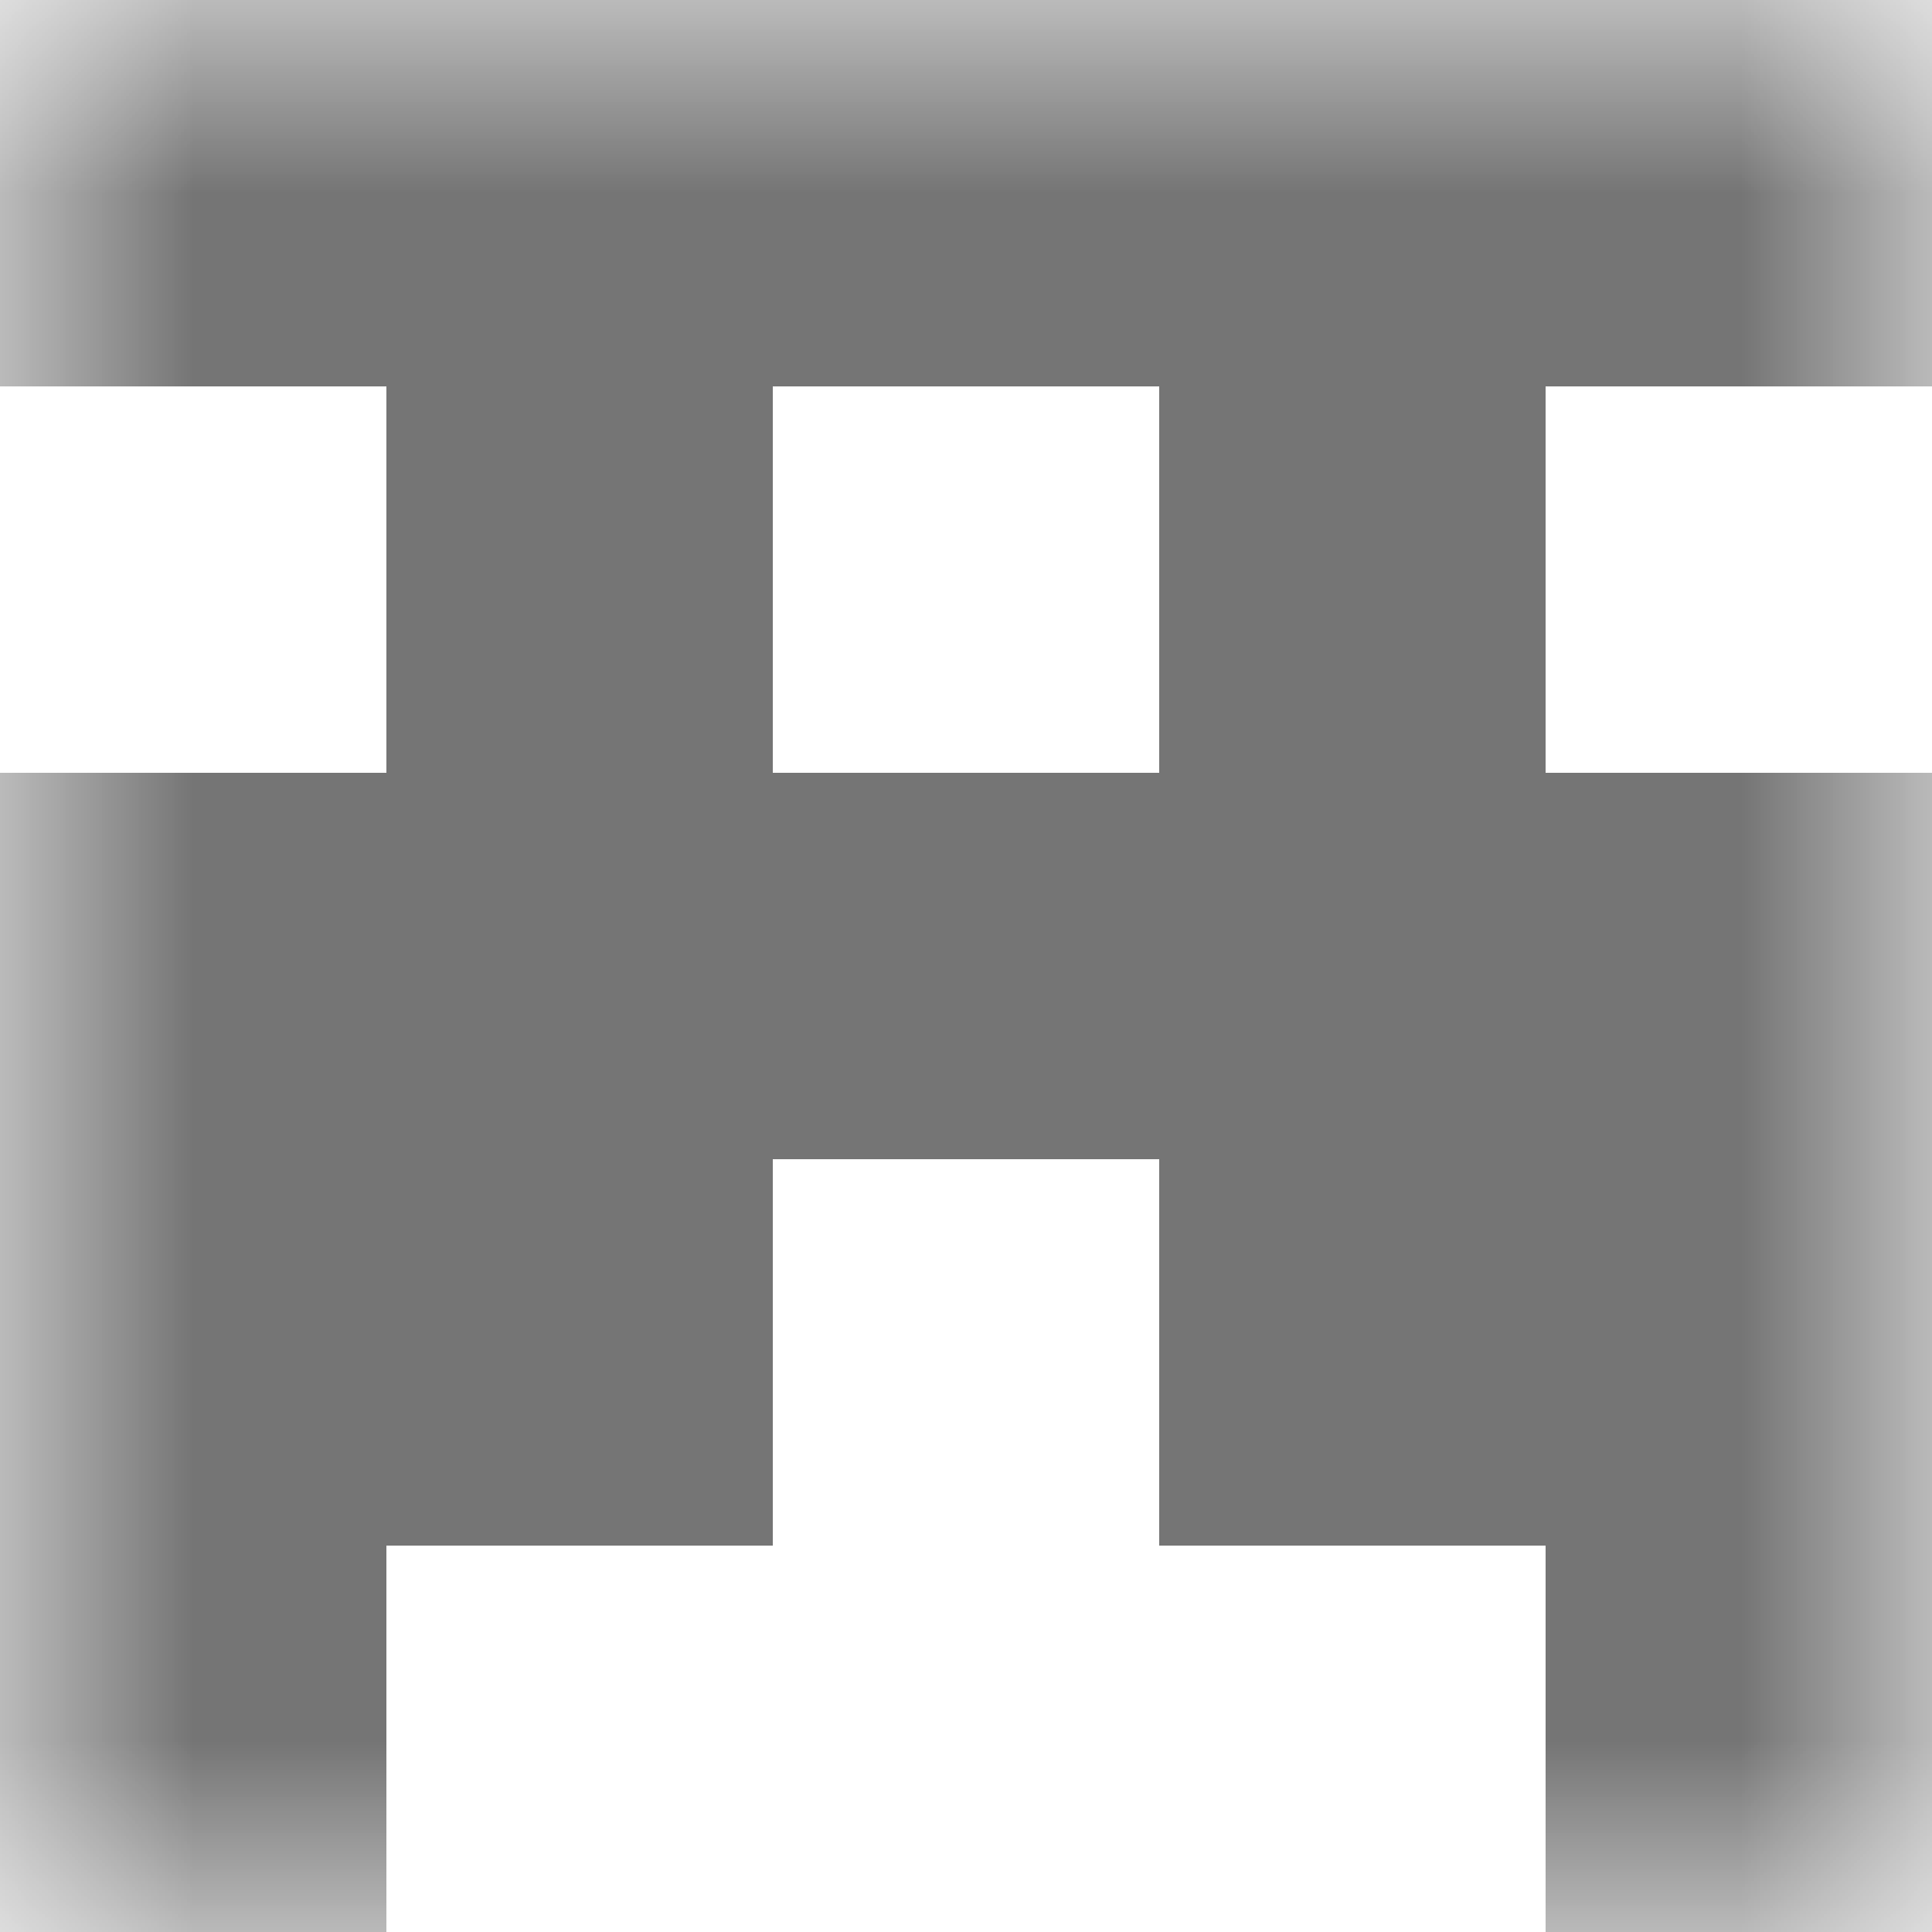 <svg xmlns="http://www.w3.org/2000/svg" viewBox="0 0 5 5" fill="none" shape-rendering="crispEdges"><mask id="viewboxMask"><rect width="5" height="5" rx="0" ry="0" x="0" y="0" fill="#fff" /></mask><g mask="url(#viewboxMask)"><path fill="#757575" d="M0 0h5v1H0z"/><path d="M2 1H1v1h1V1ZM4 1H3v1h1V1Z" fill="#757575"/><path fill="#757575" d="M0 2h5v1H0z"/><path d="M2 3H0v1h2V3ZM5 3H3v1h2V3Z" fill="#757575"/><path d="M1 4H0v1h1V4ZM5 4H4v1h1V4Z" fill="#757575"/></g></svg>